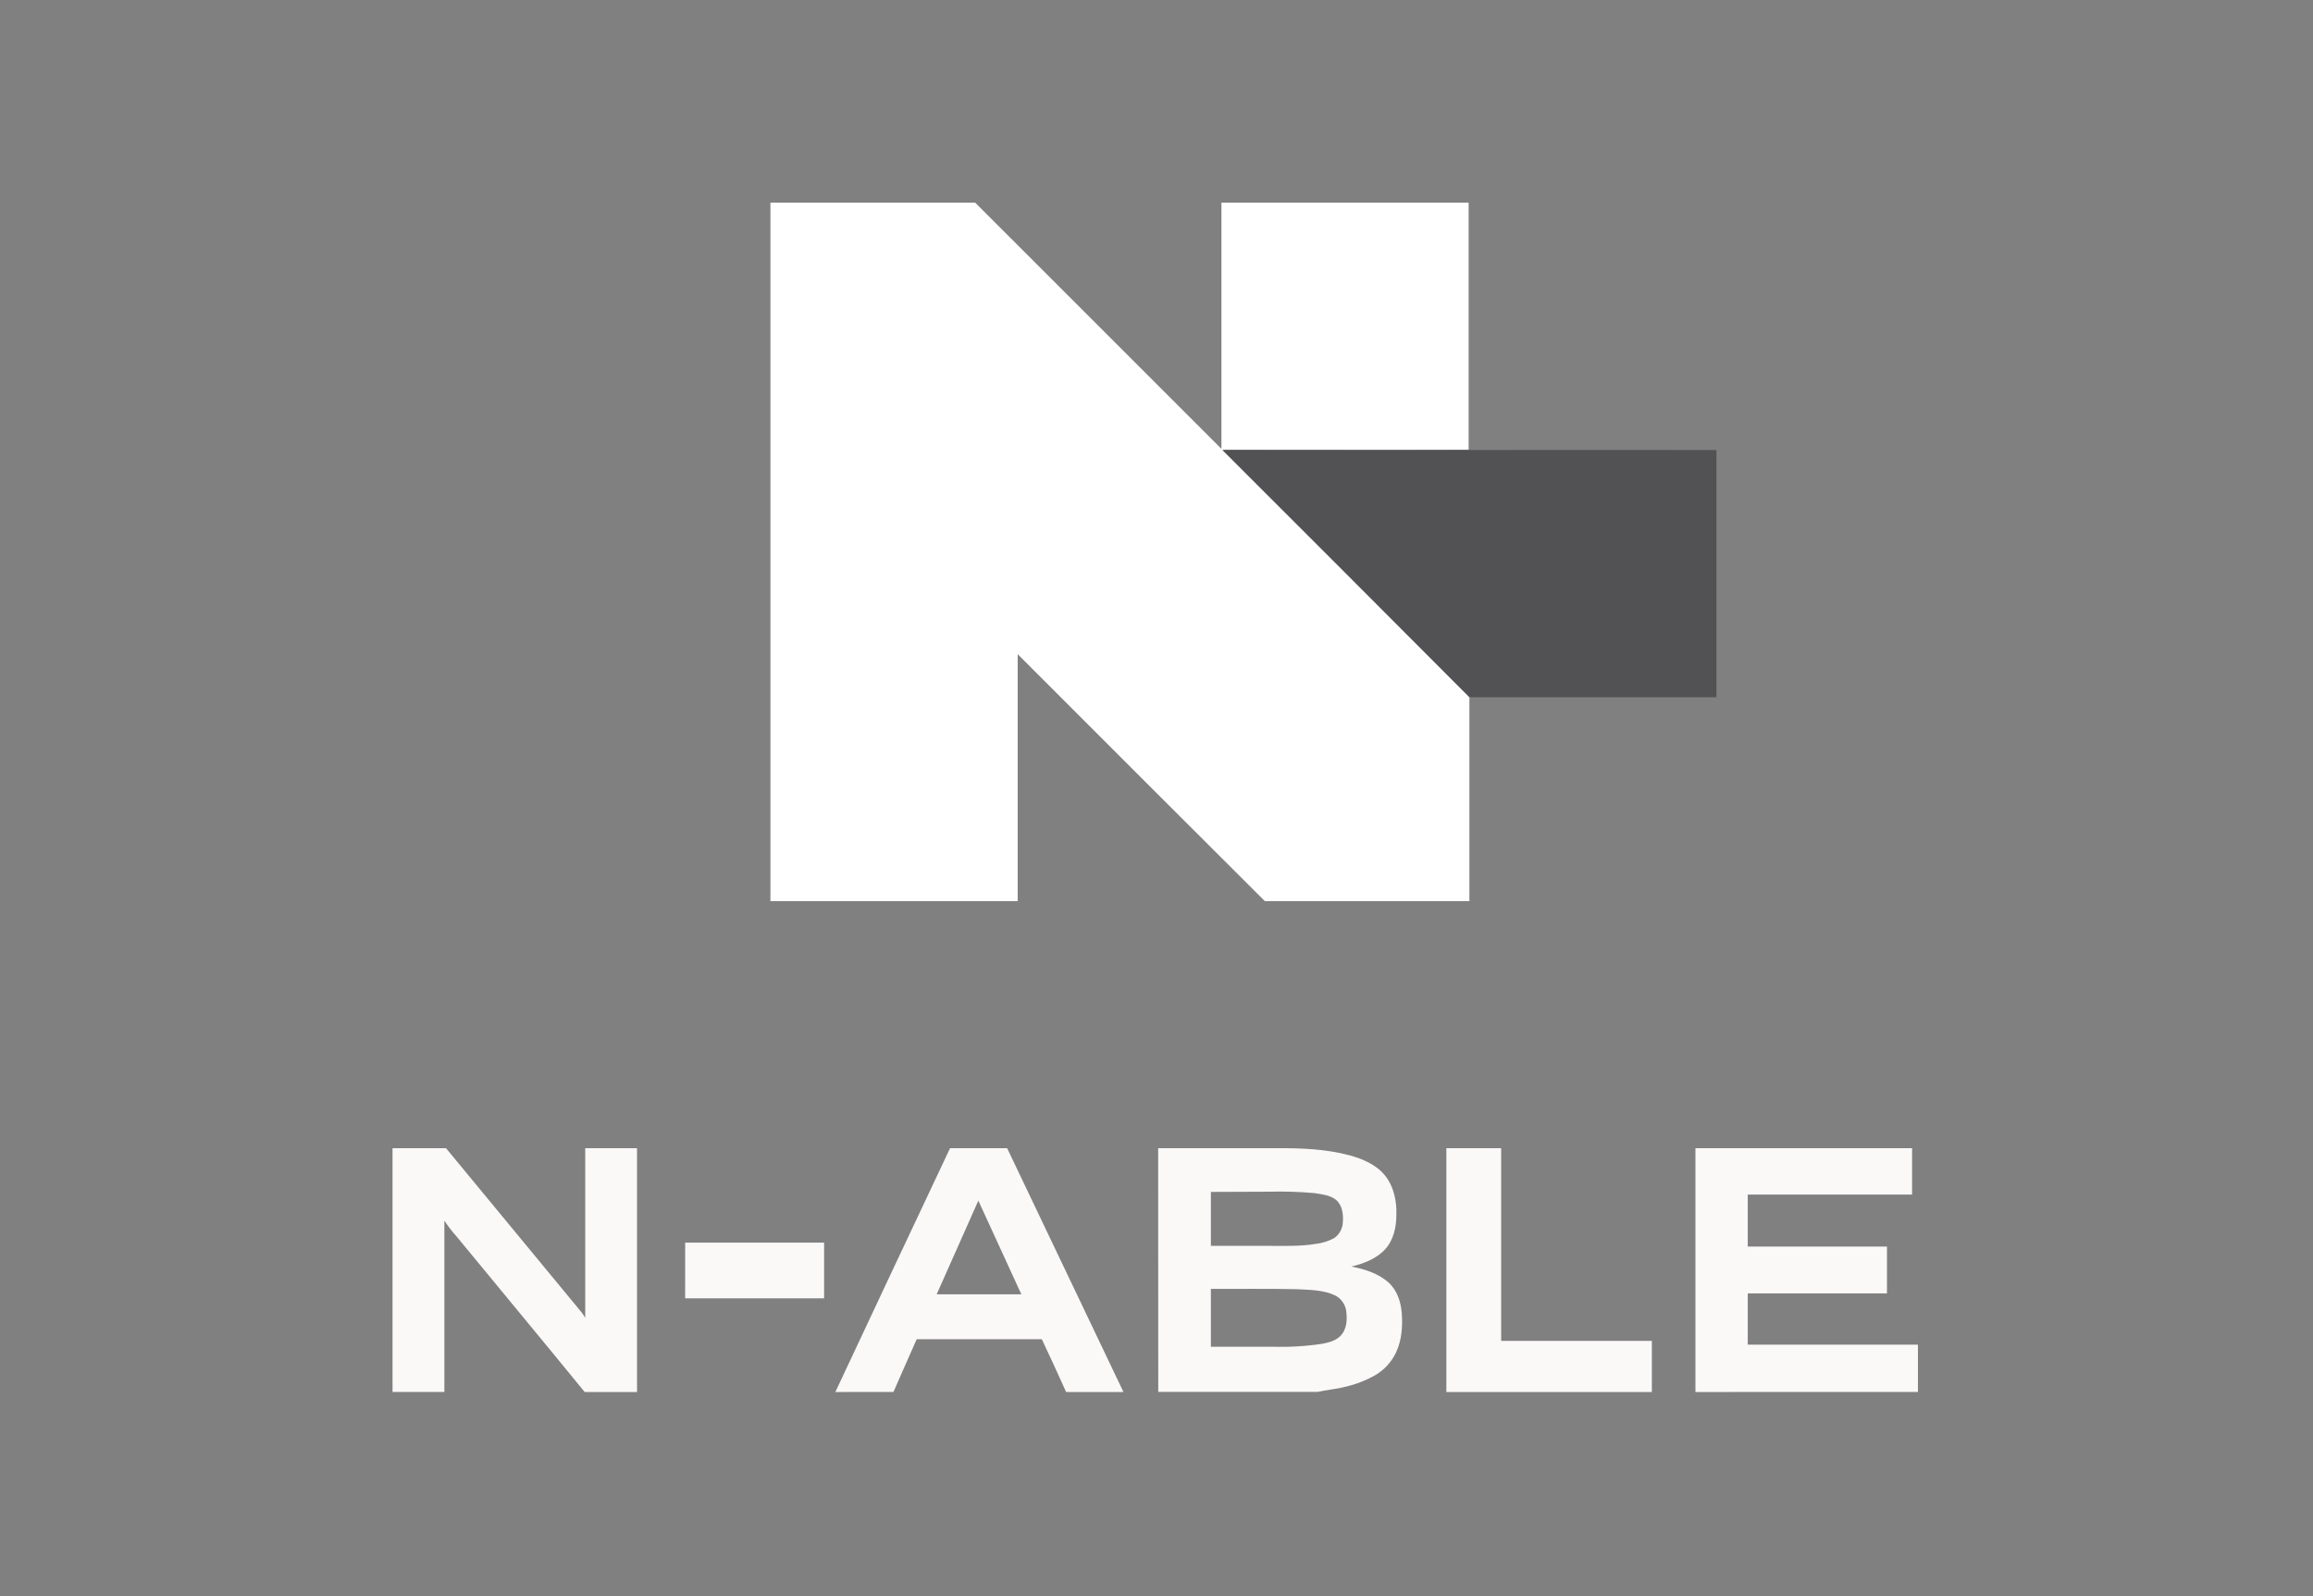 <svg width="726" height="501" viewBox="0 0 726 501" fill="none" xmlns="http://www.w3.org/2000/svg">
<rect x="0" y="0" width="726" height="501" fill="#808080" stroke="none"/>
<path d="M241.82 63.59H306.07C331.85 89.36 357.62 115.13 383.38 140.88V63.59H460.97C460.97 89.45 460.97 115.31 460.97 141.17C435.22 141.26 409.46 141.17 383.71 141.17C409.53 167.02 435.36 192.86 461.21 218.69C461.21 240.07 461.21 261.45 461.21 282.84H397.01C371.12 257.03 345.26 231.19 319.43 205.33C319.43 231.17 319.43 257.01 319.43 282.84H241.82C241.81 209.78 241.81 136.7 241.82 63.59Z" fill="white"/>
<path d="M123.21 360.39H140C154.2 377.59 168.4 394.79 182.6 411.98C183 412.51 183.36 413.06 183.69 413.64C183.69 395.89 183.69 378.14 183.69 360.39H199.95V436.91H183.51C170.2 420.59 156.71 404.4 143.34 388.13C141.93 386.56 140.64 384.89 139.48 383.13V436.9H123.21V360.39Z" fill="#FBF8F8"/>
<path d="M262.2 436.91C274.16 411.39 286.16 385.88 298.2 360.39H316.12C328.3 385.89 340.47 411.4 352.63 436.91H334.63C332.12 431.37 329.63 425.85 327.01 420.35C313.92 420.35 300.82 420.35 287.73 420.35C285.29 425.86 282.85 431.35 280.44 436.89L262.2 436.91ZM307.08 376.84L294 406.25H320.58C316.1 396.44 311.6 386.64 307.08 376.84Z" fill="#FBF8F8"/>
<path d="M363.52 360.39H400.77C408.39 360.34 416.1 360.63 423.49 362.59C427.65 363.74 431.92 365.49 434.7 368.93C437.48 372.37 438.43 376.93 438.29 381.32C438.29 385.13 437.42 389.18 434.79 392.09C432.16 395 428.06 396.63 424.16 397.53C428.32 398.35 432.61 399.66 435.82 402.53C438.51 404.94 439.69 408.58 439.98 412.09C440.31 416.35 439.98 420.8 438.1 424.68C436.7 427.55 434.49 429.95 431.74 431.58C428.73 433.3 425.48 434.55 422.1 435.3C419.29 436.05 416.37 436.23 413.55 436.88H363.55L363.52 360.39ZM380.07 374.11C380.07 379.76 380.07 385.4 380.07 391.04C386.26 391.04 392.45 391.04 398.63 391.04C403.4 391.04 408.2 391.22 412.93 390.43C415 390.2 417 389.57 418.83 388.57C420.47 387.39 421.46 385.51 421.5 383.49C421.67 381.02 421.3 378.14 419.21 376.49C417.32 375.09 414.88 374.85 412.62 374.49C407.84 374.06 403.04 373.91 398.25 374.04L380.07 374.11ZM380.07 404.55C380.07 410.6 380.07 416.65 380.07 422.7H399.69C404.86 422.86 410.04 422.54 415.16 421.75C417.25 421.34 419.48 420.75 420.95 419.08C422.62 417.21 422.86 414.53 422.62 412.14C422.52 409.83 421.21 407.75 419.18 406.65C415.49 404.85 411.25 404.88 407.18 404.65C398.18 404.45 389.12 404.58 380.07 404.55Z" fill="#FBF8F8"/>
<path d="M453.98 436.91C453.98 411.4 453.98 385.89 453.98 360.39H471.18C471.18 380.55 471.18 400.71 471.18 420.86H518.48C518.48 426.21 518.48 431.56 518.48 436.91H453.98Z" fill="#FBF8F8"/>
<path d="M532.16 436.91C532.16 411.4 532.16 385.89 532.16 360.39H600.16V374.95H548.58C548.58 380.38 548.58 385.82 548.58 391.26H592.28C592.28 396.16 592.28 401.06 592.28 405.96H548.58C548.58 411.32 548.58 416.69 548.58 422.05H602V436.89L532.16 436.91Z" fill="#FBF8F8"/>
<path d="M215.06 390.02H258.67V407.5H215.05C215.06 401.67 215.05 395.85 215.06 390.02Z" fill="#FBF8F8"/>
<path d="M383.71 141.25C409.46 141.25 435.22 141.25 460.97 141.25C486.89 141.18 512.82 141.25 538.75 141.25C538.75 167.12 538.75 192.99 538.75 218.85C512.91 218.85 487.07 218.85 461.22 218.85C435.39 192.92 409.56 167.06 383.71 141.25Z" fill="#525153"/>
</svg>
